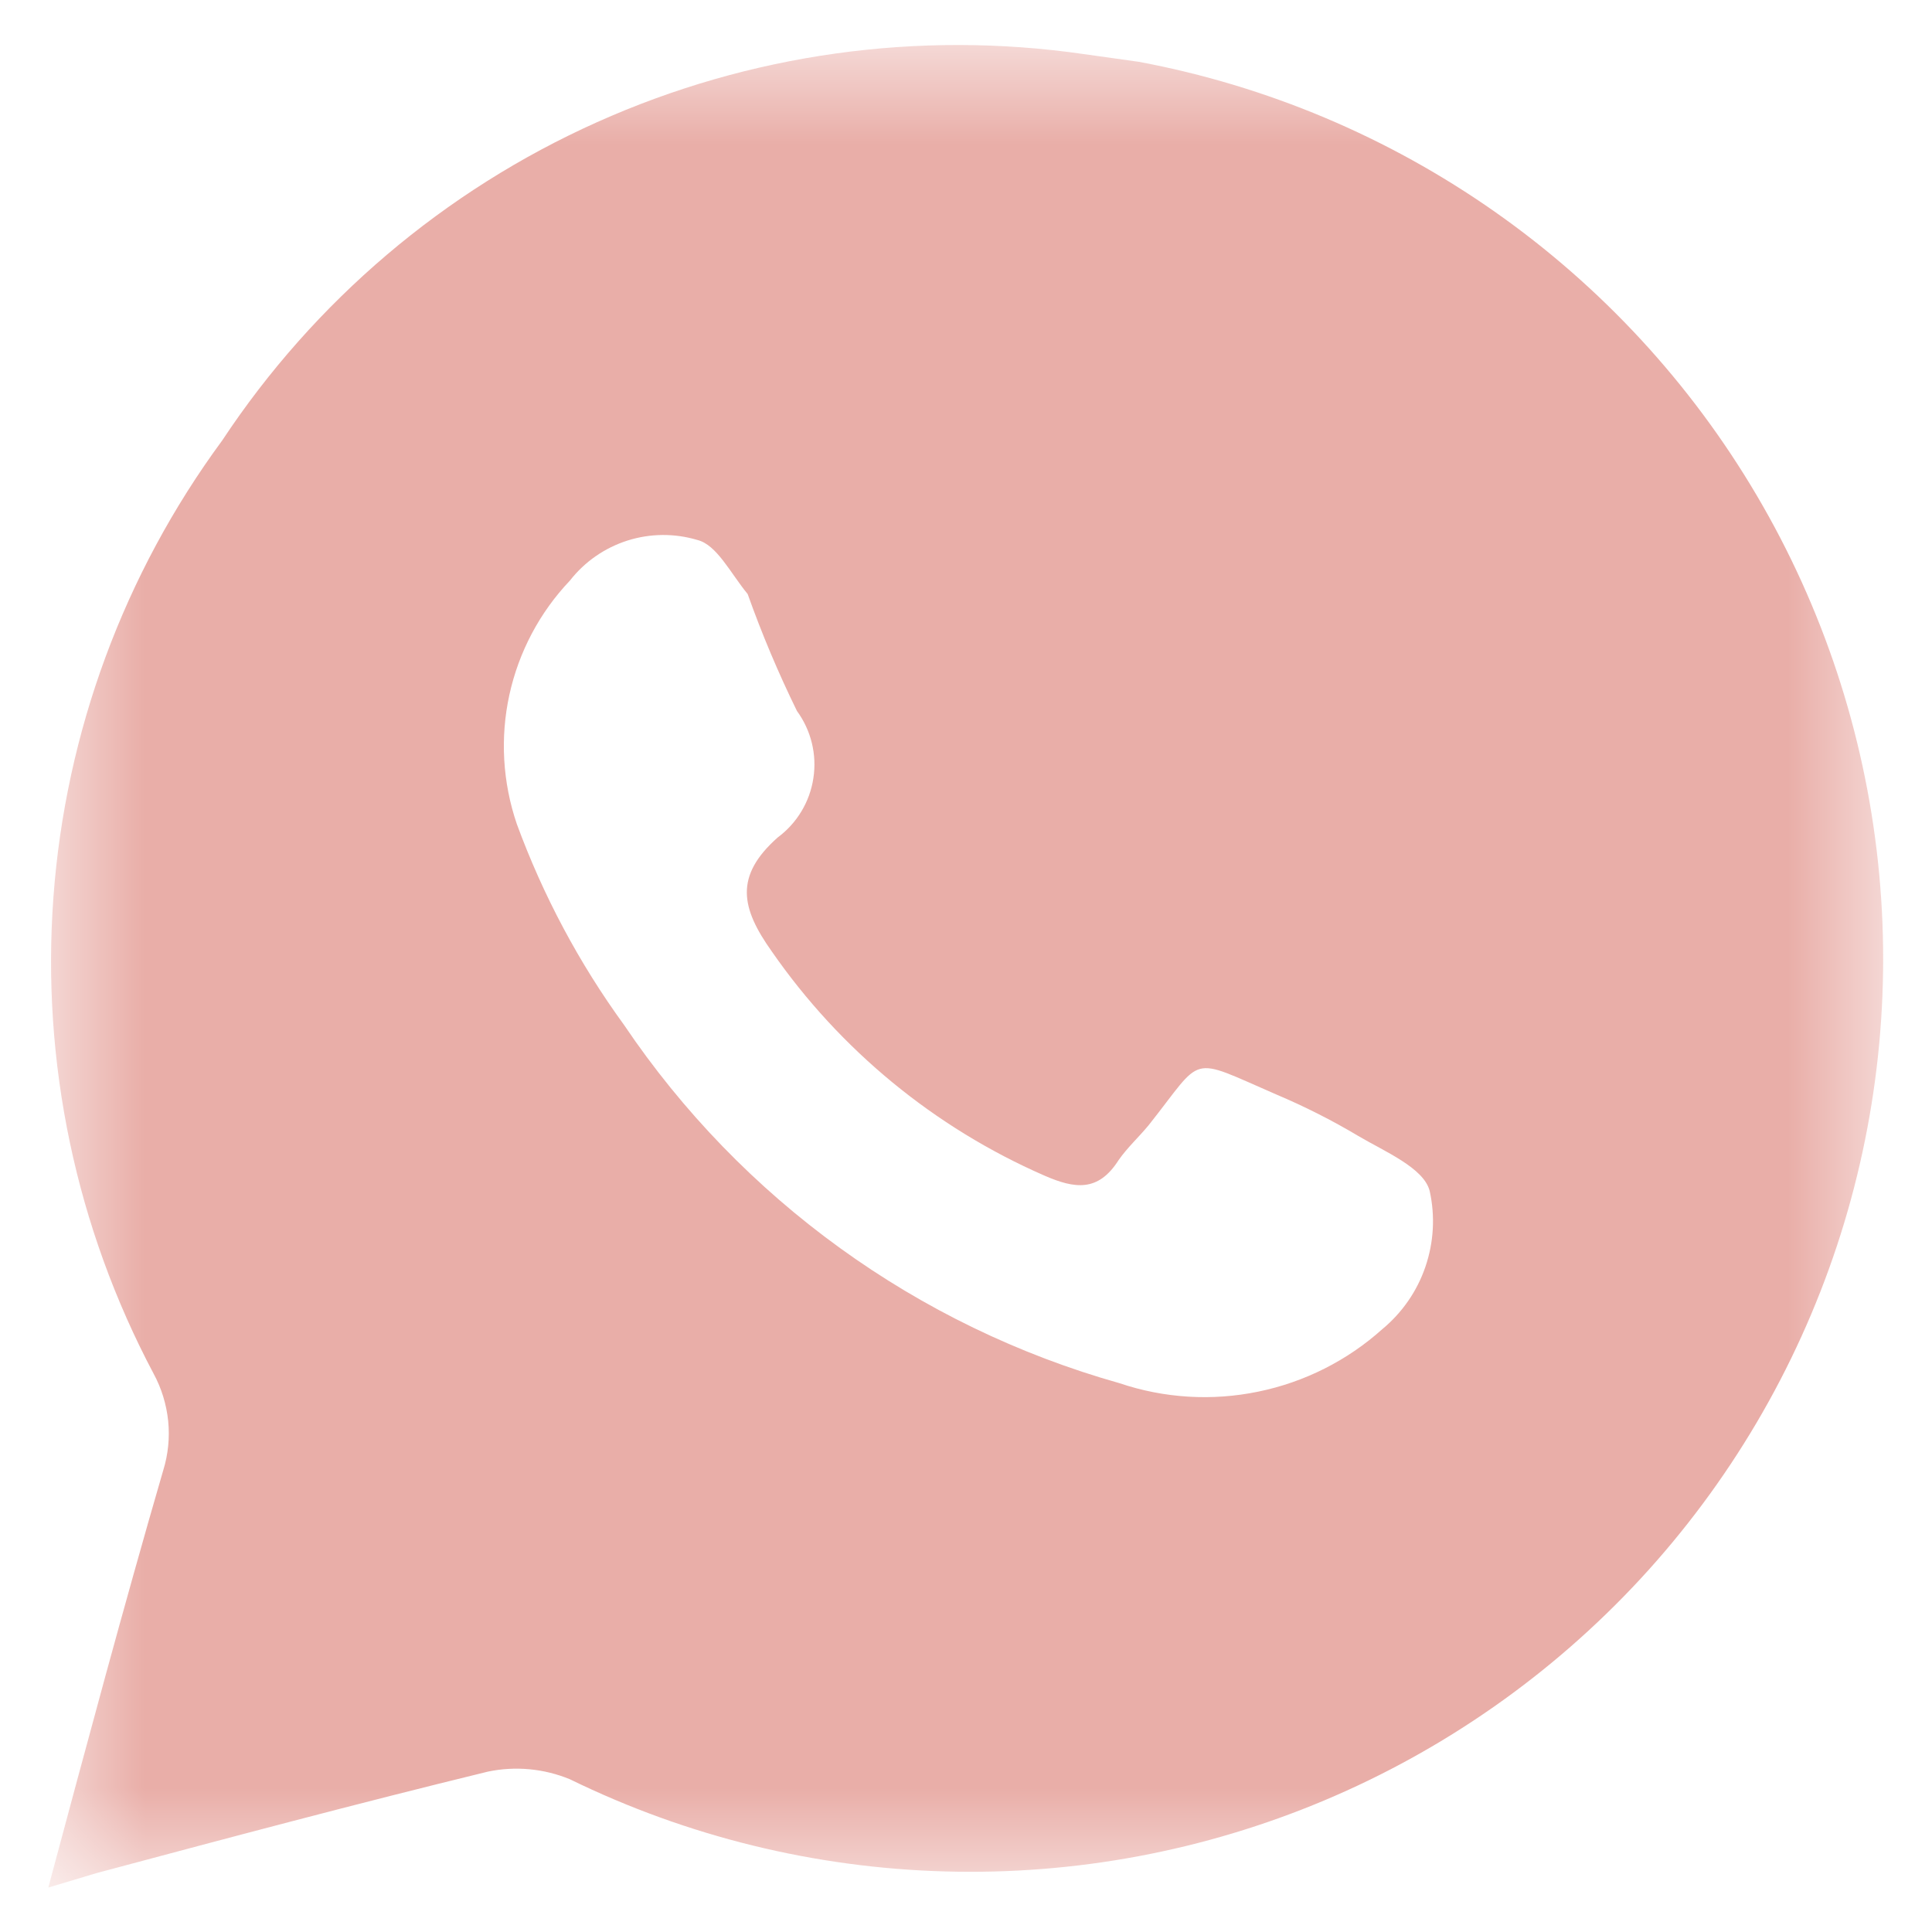 <?xml version="1.0" encoding="UTF-8"?> <svg xmlns="http://www.w3.org/2000/svg" width="20" height="20" viewBox="0 0 20 20" fill="none"><mask id="mask0_157_9" style="mask-type:luminance" maskUnits="userSpaceOnUse" x="0" y="0" width="20" height="20"><path d="M0.5 0.5H19.5V19.5H0.5V0.5Z" fill="white"></path></mask><g mask="url(#mask0_157_9)"><path d="M11.79 0.64L11.22 0.56C9.507 0.312 7.759 0.557 6.18 1.265C4.6 1.973 3.255 3.116 2.3 4.56C1.284 5.94 0.679 7.578 0.553 9.287C0.427 10.996 0.787 12.706 1.59 14.22C1.672 14.371 1.723 14.538 1.741 14.71C1.758 14.881 1.741 15.055 1.69 15.22C1.28 16.63 0.9 18.049 0.5 19.54L1 19.39C2.35 19.029 3.7 18.669 5.05 18.34C5.335 18.28 5.631 18.308 5.9 18.419C7.111 19.011 8.435 19.336 9.782 19.373C11.129 19.411 12.469 19.16 13.711 18.637C14.953 18.114 16.069 17.331 16.984 16.342C17.899 15.352 18.591 14.178 19.015 12.899C19.439 11.619 19.584 10.264 19.441 8.924C19.298 7.584 18.87 6.29 18.186 5.129C17.502 3.968 16.577 2.966 15.474 2.192C14.371 1.418 13.115 0.888 11.79 0.64ZM14.31 13.759C13.947 14.085 13.503 14.308 13.026 14.406C12.548 14.505 12.052 14.475 11.59 14.319C9.495 13.729 7.677 12.414 6.46 10.61C5.995 9.971 5.622 9.271 5.35 8.53C5.203 8.099 5.176 7.637 5.273 7.193C5.37 6.749 5.587 6.339 5.9 6.01C6.052 5.815 6.26 5.671 6.495 5.596C6.731 5.521 6.983 5.519 7.22 5.59C7.42 5.64 7.56 5.93 7.74 6.15C7.887 6.563 8.057 6.966 8.25 7.36C8.396 7.56 8.458 7.81 8.42 8.056C8.383 8.301 8.25 8.522 8.05 8.67C7.6 9.07 7.67 9.4 7.99 9.85C8.697 10.869 9.673 11.672 10.81 12.169C11.13 12.309 11.37 12.339 11.58 12.009C11.67 11.88 11.79 11.77 11.89 11.649C12.47 10.919 12.29 10.93 13.21 11.329C13.503 11.453 13.787 11.596 14.06 11.759C14.33 11.919 14.74 12.089 14.8 12.329C14.858 12.59 14.842 12.861 14.756 13.113C14.67 13.366 14.515 13.589 14.31 13.759Z" fill="#E9AEA8"></path></g></svg> 